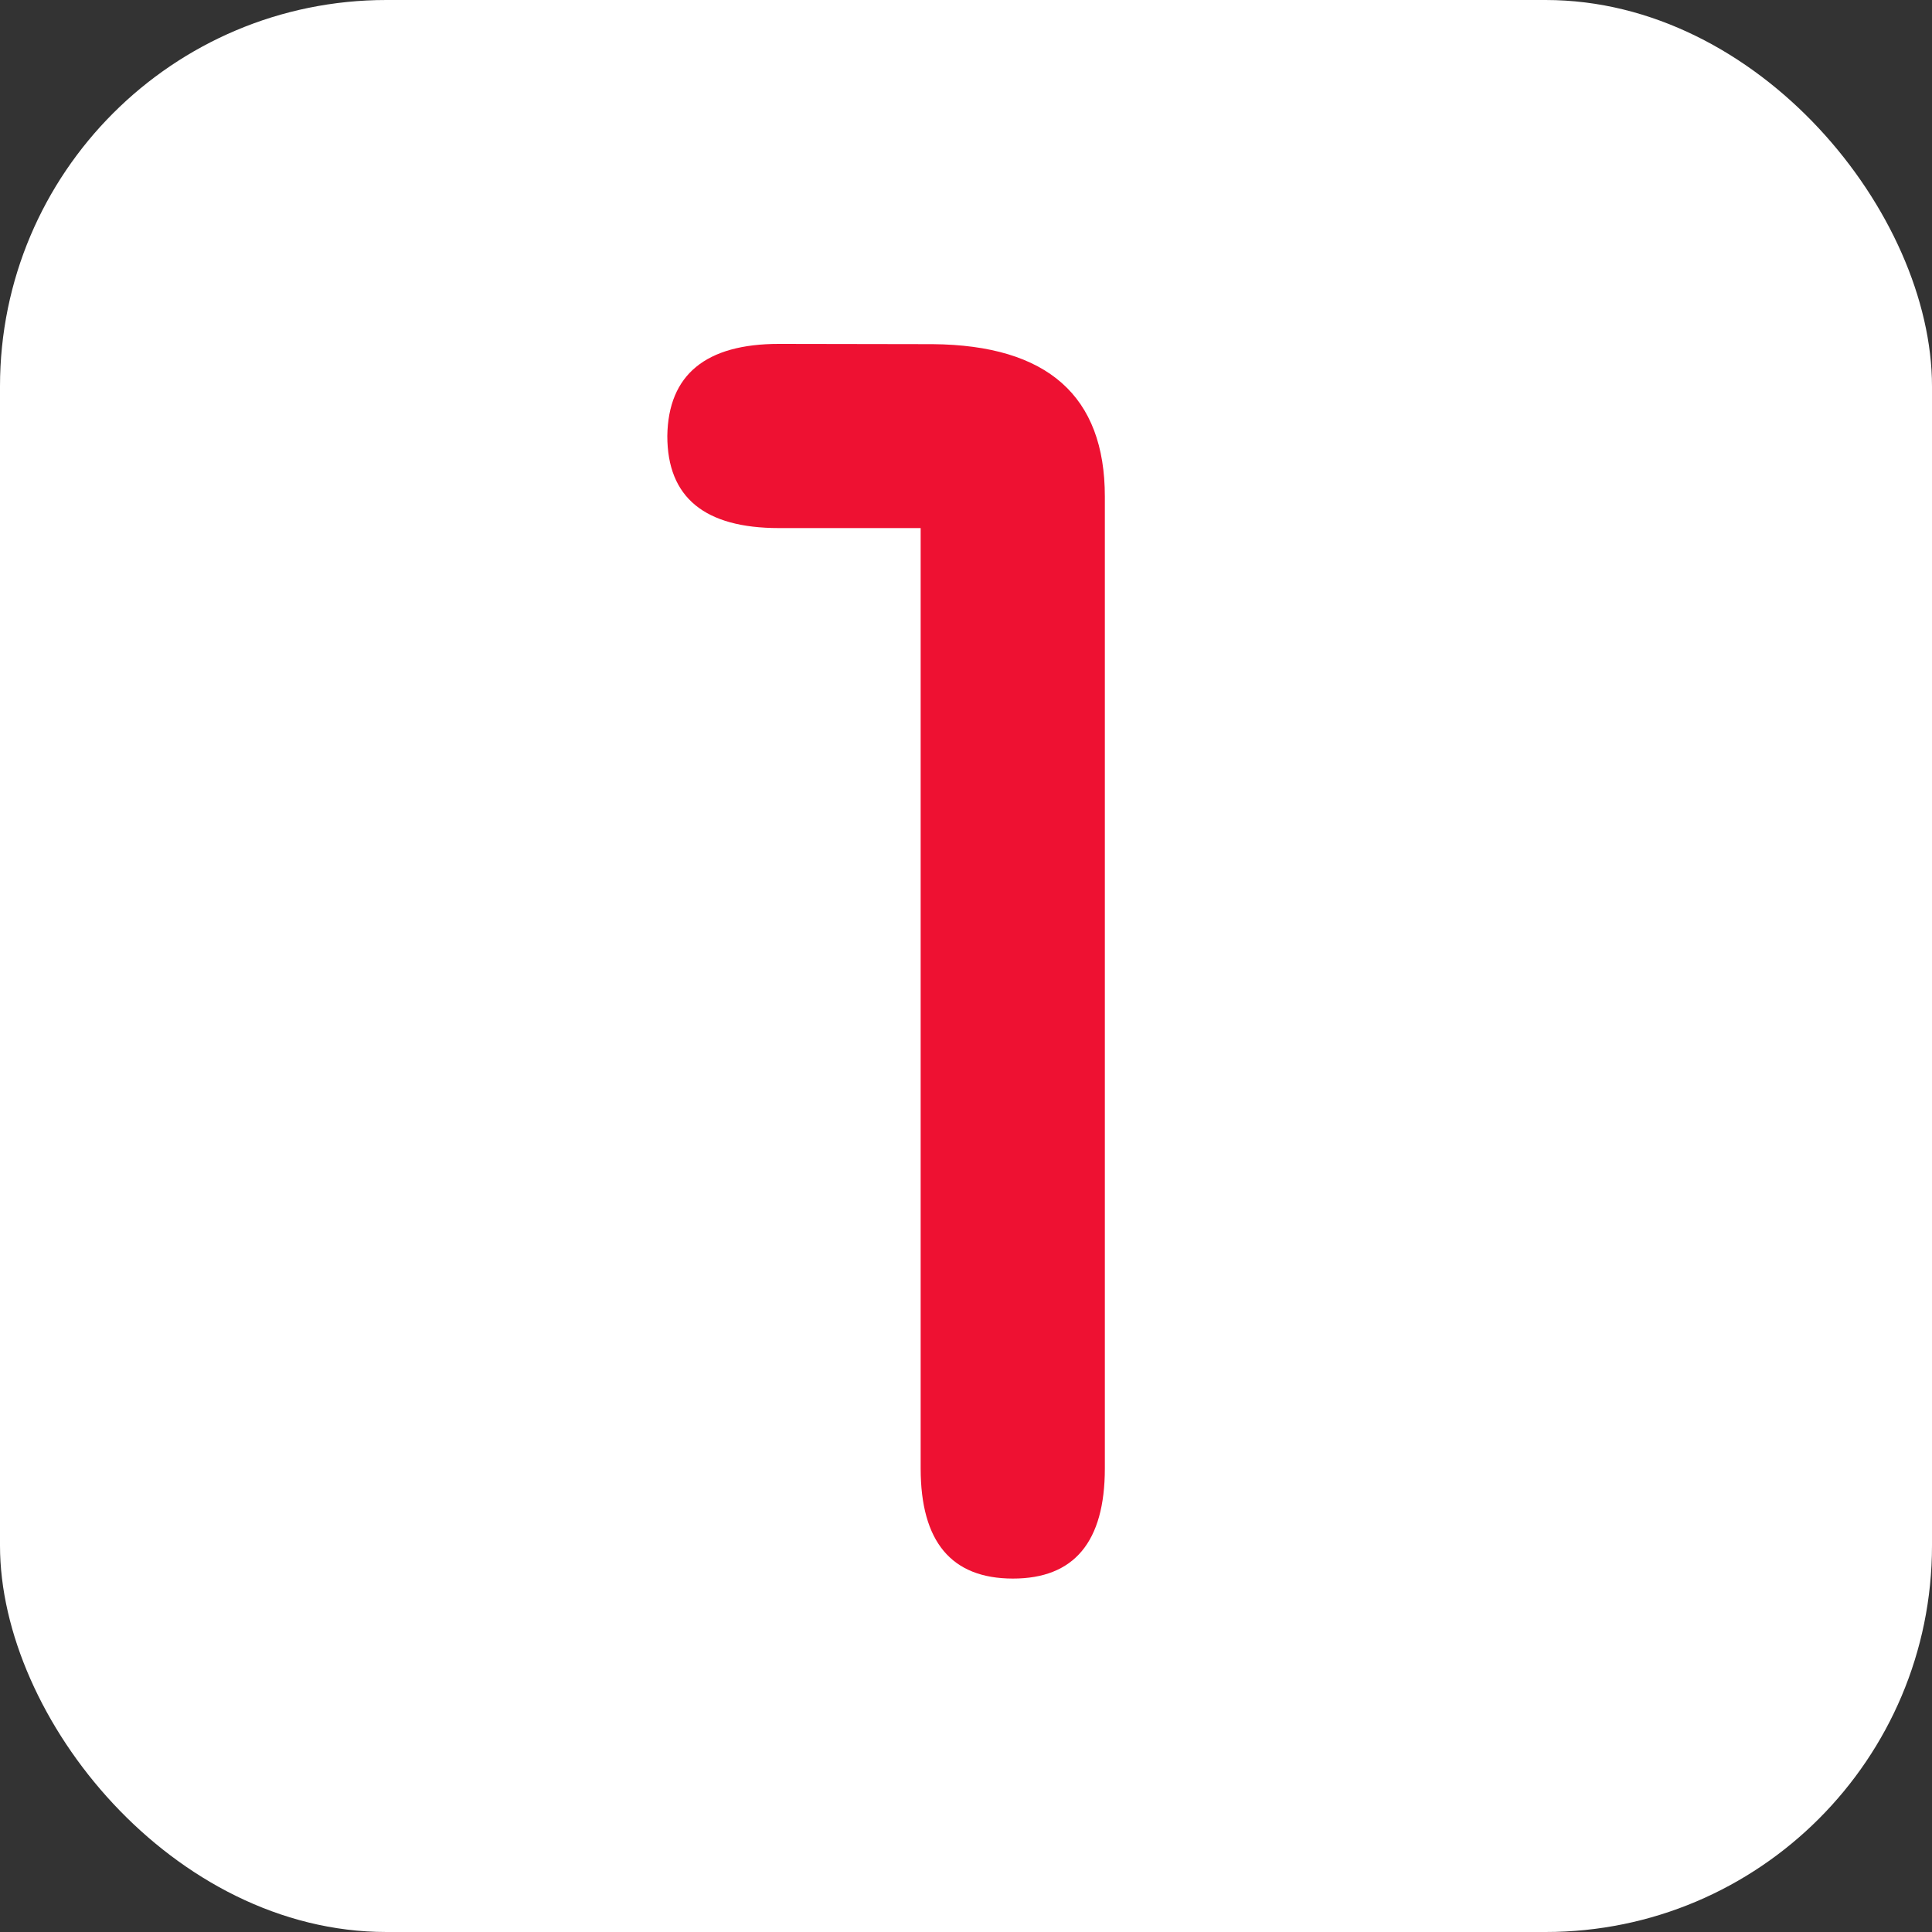 <svg xmlns="http://www.w3.org/2000/svg" viewBox="0 0 150 150"><rect x="0" y="0" width="150" height="150" fill="#333333" stroke="none"/><defs><style>.cls-1{fill:#fff;}.cls-2{fill:#ee1132;}</style></defs><title>ns_w_ee1132_1</title><g id="ffffff"><rect class="cls-1" width="150" height="150" rx="30"/></g><g id="_1" data-name="1"><path class="cls-2" d="M72.42,26.72q13.36.12,13.36,11.83V114q0,8.57-7.15,8.56T71.48,114V41h-11q-8.67,0-8.67-7.15c.07-4.77,3-7.15,8.67-7.15Z" transform="translate(0 0)"/></g></svg>